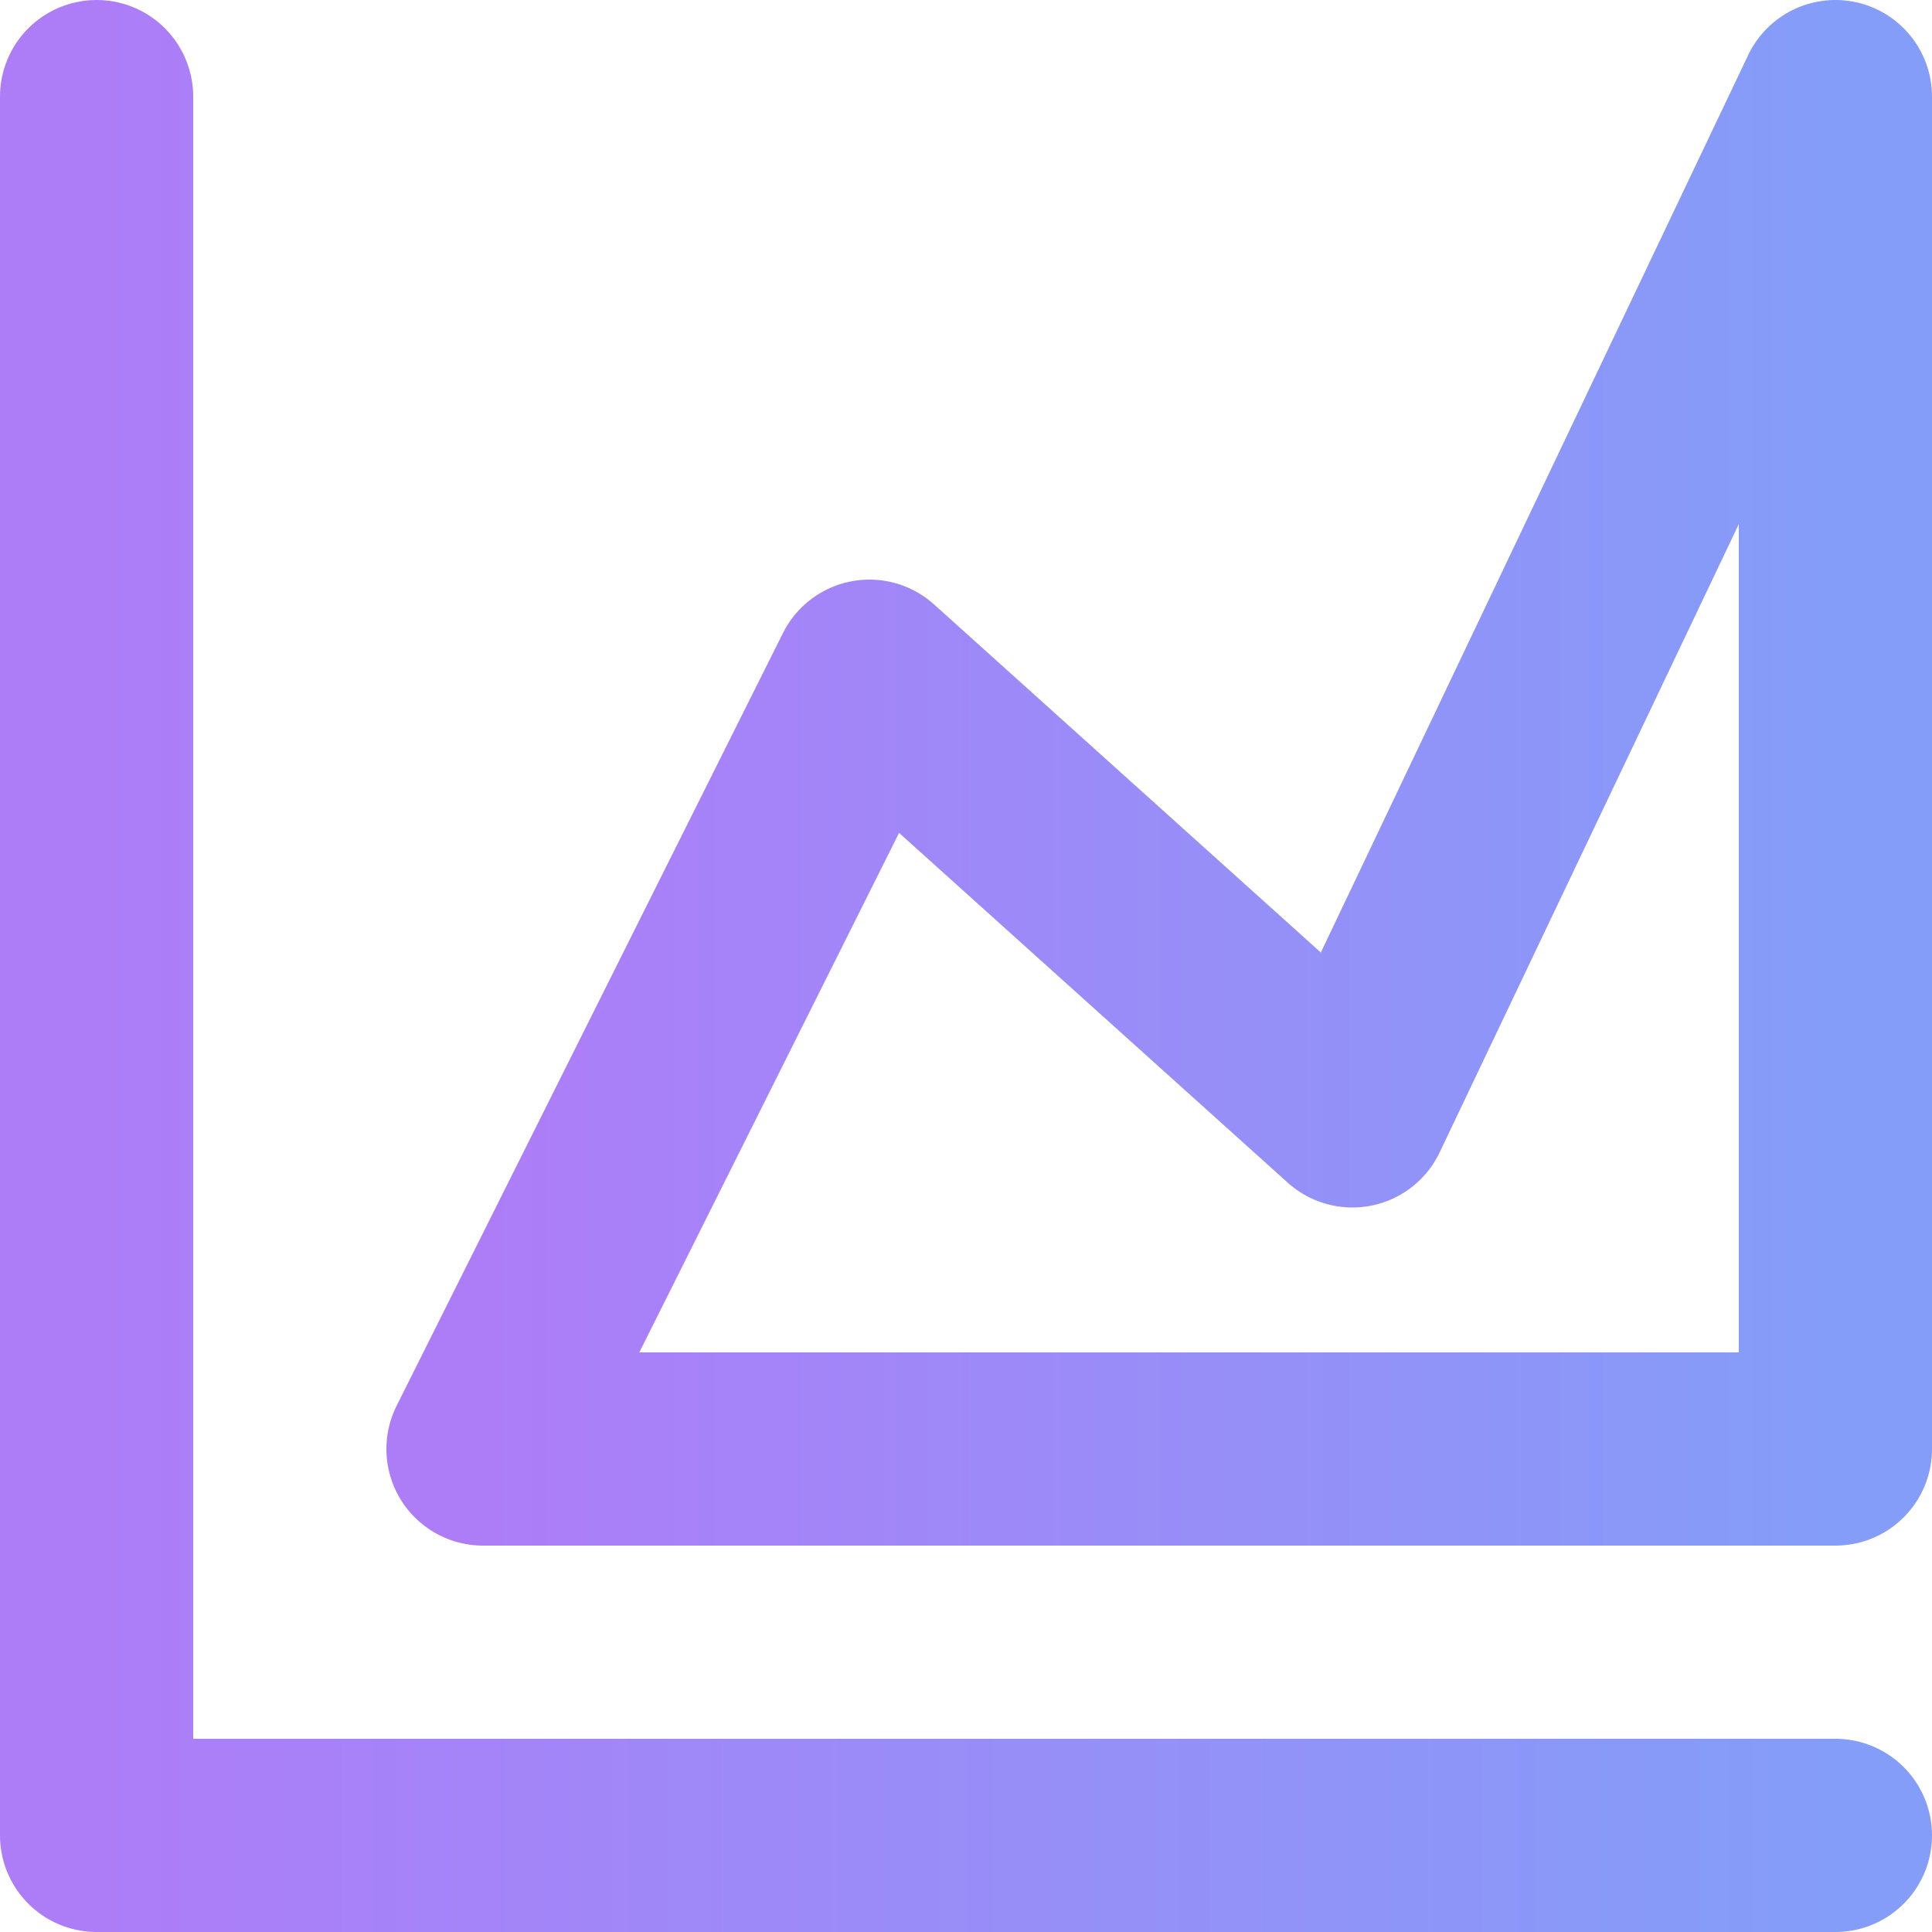 <svg width="40" height="40" fill="none" xmlns="http://www.w3.org/2000/svg"><path d="M2 2v36h36" stroke="url(#a)" stroke-width="4" stroke-linecap="round" stroke-linejoin="round"/><path d="m10 30 8-16 10 9L38 2v28H10Z" stroke="url(#b)" stroke-width="4" stroke-linejoin="round"/><defs><linearGradient id="a" x1="2" y1="20.327" x2="38" y2="20.327" gradientUnits="userSpaceOnUse"><stop stop-color="#AD7DF8"/><stop offset="1" stop-color="#849DF8"/></linearGradient><linearGradient id="b" x1="10" y1="16.255" x2="38" y2="16.255" gradientUnits="userSpaceOnUse"><stop stop-color="#AD7DF8"/><stop offset="1" stop-color="#849DF8"/></linearGradient></defs></svg>